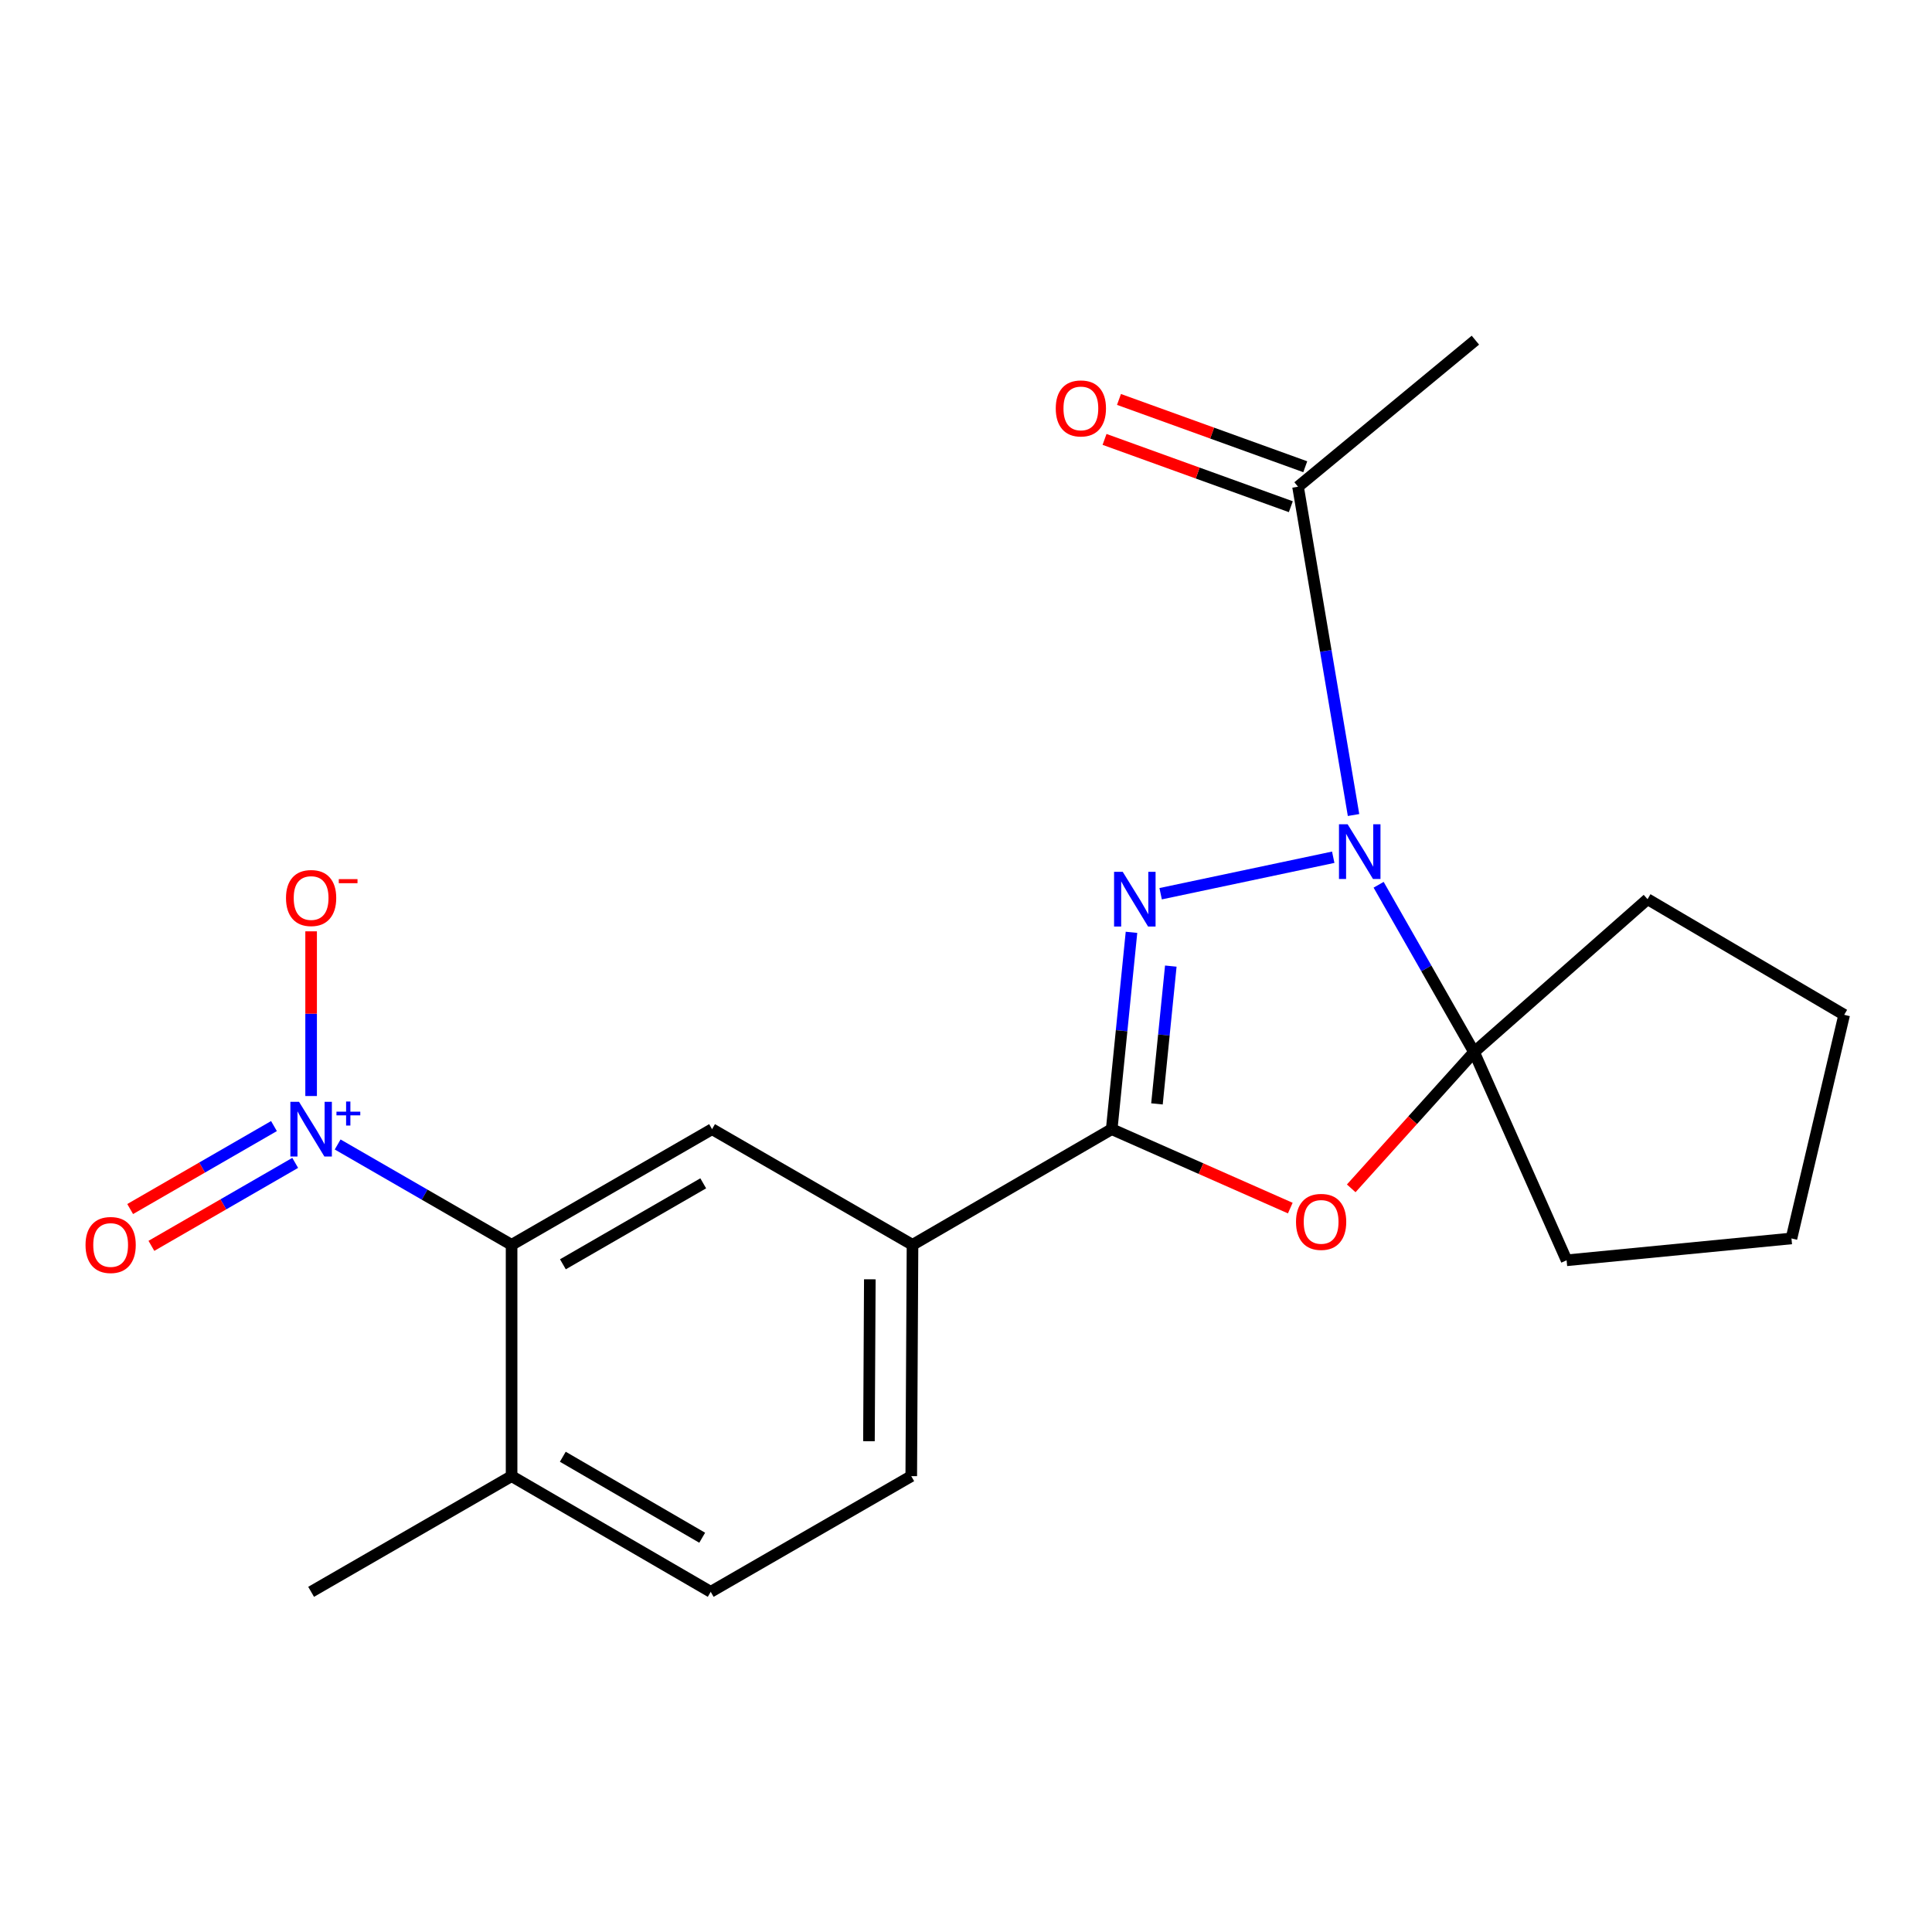 <?xml version='1.0' encoding='iso-8859-1'?>
<svg version='1.1' baseProfile='full'
              xmlns='http://www.w3.org/2000/svg'
                      xmlns:rdkit='http://www.rdkit.org/xml'
                      xmlns:xlink='http://www.w3.org/1999/xlink'
                  xml:space='preserve'
width='1000px' height='1000px' viewBox='0 0 1000 1000'>
<!-- END OF HEADER -->
<rect style='opacity:1.0;fill:#FFFFFF;stroke:none' width='1000' height='1000' x='0' y='0'> </rect>
<path class='bond-0' d='M 690.079,443.704 L 600.746,462.591' style='fill:none;fill-rule:evenodd;stroke:#0000FF;stroke-width:6px;stroke-linecap:butt;stroke-linejoin:miter;stroke-opacity:1' />
<path class='bond-2' d='M 713.574,457.951 L 738.276,501.259' style='fill:none;fill-rule:evenodd;stroke:#0000FF;stroke-width:6px;stroke-linecap:butt;stroke-linejoin:miter;stroke-opacity:1' />
<path class='bond-2' d='M 738.276,501.259 L 762.978,544.568' style='fill:none;fill-rule:evenodd;stroke:#000000;stroke-width:6px;stroke-linecap:butt;stroke-linejoin:miter;stroke-opacity:1' />
<path class='bond-6' d='M 700.59,421.855 L 686.226,336.89' style='fill:none;fill-rule:evenodd;stroke:#0000FF;stroke-width:6px;stroke-linecap:butt;stroke-linejoin:miter;stroke-opacity:1' />
<path class='bond-6' d='M 686.226,336.89 L 671.862,251.925' style='fill:none;fill-rule:evenodd;stroke:#000000;stroke-width:6px;stroke-linecap:butt;stroke-linejoin:miter;stroke-opacity:1' />
<path class='bond-1' d='M 585.658,482.567 L 580.538,533.511' style='fill:none;fill-rule:evenodd;stroke:#0000FF;stroke-width:6px;stroke-linecap:butt;stroke-linejoin:miter;stroke-opacity:1' />
<path class='bond-1' d='M 580.538,533.511 L 575.418,584.456' style='fill:none;fill-rule:evenodd;stroke:#000000;stroke-width:6px;stroke-linecap:butt;stroke-linejoin:miter;stroke-opacity:1' />
<path class='bond-1' d='M 606.009,500.05 L 602.425,535.711' style='fill:none;fill-rule:evenodd;stroke:#0000FF;stroke-width:6px;stroke-linecap:butt;stroke-linejoin:miter;stroke-opacity:1' />
<path class='bond-1' d='M 602.425,535.711 L 598.841,571.372' style='fill:none;fill-rule:evenodd;stroke:#000000;stroke-width:6px;stroke-linecap:butt;stroke-linejoin:miter;stroke-opacity:1' />
<path class='bond-7' d='M 575.418,584.456 L 472.314,644.324' style='fill:none;fill-rule:evenodd;stroke:#000000;stroke-width:6px;stroke-linecap:butt;stroke-linejoin:miter;stroke-opacity:1' />
<path class='bond-21' d='M 575.418,584.456 L 621.634,604.88' style='fill:none;fill-rule:evenodd;stroke:#000000;stroke-width:6px;stroke-linecap:butt;stroke-linejoin:miter;stroke-opacity:1' />
<path class='bond-21' d='M 621.634,604.88 L 667.851,625.305' style='fill:none;fill-rule:evenodd;stroke:#FF0000;stroke-width:6px;stroke-linecap:butt;stroke-linejoin:miter;stroke-opacity:1' />
<path class='bond-3' d='M 762.978,544.568 L 731.184,579.826' style='fill:none;fill-rule:evenodd;stroke:#000000;stroke-width:6px;stroke-linecap:butt;stroke-linejoin:miter;stroke-opacity:1' />
<path class='bond-3' d='M 731.184,579.826 L 699.391,615.084' style='fill:none;fill-rule:evenodd;stroke:#FF0000;stroke-width:6px;stroke-linecap:butt;stroke-linejoin:miter;stroke-opacity:1' />
<path class='bond-15' d='M 762.978,544.568 L 852.761,465.416' style='fill:none;fill-rule:evenodd;stroke:#000000;stroke-width:6px;stroke-linecap:butt;stroke-linejoin:miter;stroke-opacity:1' />
<path class='bond-16' d='M 762.978,544.568 L 810.87,652.328' style='fill:none;fill-rule:evenodd;stroke:#000000;stroke-width:6px;stroke-linecap:butt;stroke-linejoin:miter;stroke-opacity:1' />
<path class='bond-4' d='M 174.77,592.38 L 219.784,618.352' style='fill:none;fill-rule:evenodd;stroke:#0000FF;stroke-width:6px;stroke-linecap:butt;stroke-linejoin:miter;stroke-opacity:1' />
<path class='bond-4' d='M 219.784,618.352 L 264.799,644.324' style='fill:none;fill-rule:evenodd;stroke:#000000;stroke-width:6px;stroke-linecap:butt;stroke-linejoin:miter;stroke-opacity:1' />
<path class='bond-9' d='M 161.035,567.302 L 161.035,524.679' style='fill:none;fill-rule:evenodd;stroke:#0000FF;stroke-width:6px;stroke-linecap:butt;stroke-linejoin:miter;stroke-opacity:1' />
<path class='bond-9' d='M 161.035,524.679 L 161.035,482.056' style='fill:none;fill-rule:evenodd;stroke:#FF0000;stroke-width:6px;stroke-linecap:butt;stroke-linejoin:miter;stroke-opacity:1' />
<path class='bond-10' d='M 141.803,582.854 L 104.588,604.325' style='fill:none;fill-rule:evenodd;stroke:#0000FF;stroke-width:6px;stroke-linecap:butt;stroke-linejoin:miter;stroke-opacity:1' />
<path class='bond-10' d='M 104.588,604.325 L 67.373,625.797' style='fill:none;fill-rule:evenodd;stroke:#FF0000;stroke-width:6px;stroke-linecap:butt;stroke-linejoin:miter;stroke-opacity:1' />
<path class='bond-10' d='M 152.796,601.907 L 115.581,623.378' style='fill:none;fill-rule:evenodd;stroke:#0000FF;stroke-width:6px;stroke-linecap:butt;stroke-linejoin:miter;stroke-opacity:1' />
<path class='bond-10' d='M 115.581,623.378 L 78.366,644.85' style='fill:none;fill-rule:evenodd;stroke:#FF0000;stroke-width:6px;stroke-linecap:butt;stroke-linejoin:miter;stroke-opacity:1' />
<path class='bond-5' d='M 264.799,644.324 L 368.562,584.456' style='fill:none;fill-rule:evenodd;stroke:#000000;stroke-width:6px;stroke-linecap:butt;stroke-linejoin:miter;stroke-opacity:1' />
<path class='bond-5' d='M 291.356,654.396 L 363.991,612.489' style='fill:none;fill-rule:evenodd;stroke:#000000;stroke-width:6px;stroke-linecap:butt;stroke-linejoin:miter;stroke-opacity:1' />
<path class='bond-23' d='M 264.799,644.324 L 264.799,764.047' style='fill:none;fill-rule:evenodd;stroke:#000000;stroke-width:6px;stroke-linecap:butt;stroke-linejoin:miter;stroke-opacity:1' />
<path class='bond-12' d='M 675.599,241.581 L 627.391,224.164' style='fill:none;fill-rule:evenodd;stroke:#000000;stroke-width:6px;stroke-linecap:butt;stroke-linejoin:miter;stroke-opacity:1' />
<path class='bond-12' d='M 627.391,224.164 L 579.183,206.748' style='fill:none;fill-rule:evenodd;stroke:#FF0000;stroke-width:6px;stroke-linecap:butt;stroke-linejoin:miter;stroke-opacity:1' />
<path class='bond-12' d='M 668.125,262.269 L 619.917,244.853' style='fill:none;fill-rule:evenodd;stroke:#000000;stroke-width:6px;stroke-linecap:butt;stroke-linejoin:miter;stroke-opacity:1' />
<path class='bond-12' d='M 619.917,244.853 L 571.709,227.436' style='fill:none;fill-rule:evenodd;stroke:#FF0000;stroke-width:6px;stroke-linecap:butt;stroke-linejoin:miter;stroke-opacity:1' />
<path class='bond-17' d='M 671.862,251.925 L 763.662,176.072' style='fill:none;fill-rule:evenodd;stroke:#000000;stroke-width:6px;stroke-linecap:butt;stroke-linejoin:miter;stroke-opacity:1' />
<path class='bond-8' d='M 472.314,644.324 L 368.562,584.456' style='fill:none;fill-rule:evenodd;stroke:#000000;stroke-width:6px;stroke-linecap:butt;stroke-linejoin:miter;stroke-opacity:1' />
<path class='bond-13' d='M 472.314,644.324 L 471.666,764.047' style='fill:none;fill-rule:evenodd;stroke:#000000;stroke-width:6px;stroke-linecap:butt;stroke-linejoin:miter;stroke-opacity:1' />
<path class='bond-13' d='M 450.22,662.163 L 449.767,745.97' style='fill:none;fill-rule:evenodd;stroke:#000000;stroke-width:6px;stroke-linecap:butt;stroke-linejoin:miter;stroke-opacity:1' />
<path class='bond-11' d='M 264.799,764.047 L 367.866,823.928' style='fill:none;fill-rule:evenodd;stroke:#000000;stroke-width:6px;stroke-linecap:butt;stroke-linejoin:miter;stroke-opacity:1' />
<path class='bond-11' d='M 291.309,754.01 L 363.456,795.926' style='fill:none;fill-rule:evenodd;stroke:#000000;stroke-width:6px;stroke-linecap:butt;stroke-linejoin:miter;stroke-opacity:1' />
<path class='bond-18' d='M 264.799,764.047 L 161.035,823.928' style='fill:none;fill-rule:evenodd;stroke:#000000;stroke-width:6px;stroke-linecap:butt;stroke-linejoin:miter;stroke-opacity:1' />
<path class='bond-14' d='M 471.666,764.047 L 367.866,823.928' style='fill:none;fill-rule:evenodd;stroke:#000000;stroke-width:6px;stroke-linecap:butt;stroke-linejoin:miter;stroke-opacity:1' />
<path class='bond-20' d='M 852.761,465.416 L 954.545,525.272' style='fill:none;fill-rule:evenodd;stroke:#000000;stroke-width:6px;stroke-linecap:butt;stroke-linejoin:miter;stroke-opacity:1' />
<path class='bond-19' d='M 810.87,652.328 L 927.257,641.012' style='fill:none;fill-rule:evenodd;stroke:#000000;stroke-width:6px;stroke-linecap:butt;stroke-linejoin:miter;stroke-opacity:1' />
<path class='bond-22' d='M 927.257,641.012 L 954.545,525.272' style='fill:none;fill-rule:evenodd;stroke:#000000;stroke-width:6px;stroke-linecap:butt;stroke-linejoin:miter;stroke-opacity:1' />
<path  class='atom-0' d='M 697.534 426.644
L 706.814 441.644
Q 707.734 443.124, 709.214 445.804
Q 710.694 448.484, 710.774 448.644
L 710.774 426.644
L 714.534 426.644
L 714.534 454.964
L 710.654 454.964
L 700.694 438.564
Q 699.534 436.644, 698.294 434.444
Q 697.094 432.244, 696.734 431.564
L 696.734 454.964
L 693.054 454.964
L 693.054 426.644
L 697.534 426.644
' fill='#0000FF'/>
<path  class='atom-1' d='M 581.122 451.256
L 590.402 466.256
Q 591.322 467.736, 592.802 470.416
Q 594.282 473.096, 594.362 473.256
L 594.362 451.256
L 598.122 451.256
L 598.122 479.576
L 594.242 479.576
L 584.282 463.176
Q 583.122 461.256, 581.882 459.056
Q 580.682 456.856, 580.322 456.176
L 580.322 479.576
L 576.642 479.576
L 576.642 451.256
L 581.122 451.256
' fill='#0000FF'/>
<path  class='atom-4' d='M 670.813 632.44
Q 670.813 625.64, 674.173 621.84
Q 677.533 618.04, 683.813 618.04
Q 690.093 618.04, 693.453 621.84
Q 696.813 625.64, 696.813 632.44
Q 696.813 639.32, 693.413 643.24
Q 690.013 647.12, 683.813 647.12
Q 677.573 647.12, 674.173 643.24
Q 670.813 639.36, 670.813 632.44
M 683.813 643.92
Q 688.133 643.92, 690.453 641.04
Q 692.813 638.12, 692.813 632.44
Q 692.813 626.88, 690.453 624.08
Q 688.133 621.24, 683.813 621.24
Q 679.493 621.24, 677.133 624.04
Q 674.813 626.84, 674.813 632.44
Q 674.813 638.16, 677.133 641.04
Q 679.493 643.92, 683.813 643.92
' fill='#FF0000'/>
<path  class='atom-5' d='M 154.775 570.296
L 164.055 585.296
Q 164.975 586.776, 166.455 589.456
Q 167.935 592.136, 168.015 592.296
L 168.015 570.296
L 171.775 570.296
L 171.775 598.616
L 167.895 598.616
L 157.935 582.216
Q 156.775 580.296, 155.535 578.096
Q 154.335 575.896, 153.975 575.216
L 153.975 598.616
L 150.295 598.616
L 150.295 570.296
L 154.775 570.296
' fill='#0000FF'/>
<path  class='atom-5' d='M 174.151 575.4
L 179.14 575.4
L 179.14 570.147
L 181.358 570.147
L 181.358 575.4
L 186.479 575.4
L 186.479 577.301
L 181.358 577.301
L 181.358 582.581
L 179.14 582.581
L 179.14 577.301
L 174.151 577.301
L 174.151 575.4
' fill='#0000FF'/>
<path  class='atom-10' d='M 148.035 464.812
Q 148.035 458.012, 151.395 454.212
Q 154.755 450.412, 161.035 450.412
Q 167.315 450.412, 170.675 454.212
Q 174.035 458.012, 174.035 464.812
Q 174.035 471.692, 170.635 475.612
Q 167.235 479.492, 161.035 479.492
Q 154.795 479.492, 151.395 475.612
Q 148.035 471.732, 148.035 464.812
M 161.035 476.292
Q 165.355 476.292, 167.675 473.412
Q 170.035 470.492, 170.035 464.812
Q 170.035 459.252, 167.675 456.452
Q 165.355 453.612, 161.035 453.612
Q 156.715 453.612, 154.355 456.412
Q 152.035 459.212, 152.035 464.812
Q 152.035 470.532, 154.355 473.412
Q 156.715 476.292, 161.035 476.292
' fill='#FF0000'/>
<path  class='atom-10' d='M 175.355 455.034
L 185.043 455.034
L 185.043 457.146
L 175.355 457.146
L 175.355 455.034
' fill='#FF0000'/>
<path  class='atom-11' d='M 44.271 644.404
Q 44.271 637.604, 47.631 633.804
Q 50.991 630.004, 57.271 630.004
Q 63.551 630.004, 66.911 633.804
Q 70.271 637.604, 70.271 644.404
Q 70.271 651.284, 66.871 655.204
Q 63.471 659.084, 57.271 659.084
Q 51.031 659.084, 47.631 655.204
Q 44.271 651.324, 44.271 644.404
M 57.271 655.884
Q 61.591 655.884, 63.911 653.004
Q 66.271 650.084, 66.271 644.404
Q 66.271 638.844, 63.911 636.044
Q 61.591 633.204, 57.271 633.204
Q 52.951 633.204, 50.591 636.004
Q 48.271 638.804, 48.271 644.404
Q 48.271 650.124, 50.591 653.004
Q 52.951 655.884, 57.271 655.884
' fill='#FF0000'/>
<path  class='atom-13' d='M 546.458 211.396
Q 546.458 204.596, 549.818 200.796
Q 553.178 196.996, 559.458 196.996
Q 565.738 196.996, 569.098 200.796
Q 572.458 204.596, 572.458 211.396
Q 572.458 218.276, 569.058 222.196
Q 565.658 226.076, 559.458 226.076
Q 553.218 226.076, 549.818 222.196
Q 546.458 218.316, 546.458 211.396
M 559.458 222.876
Q 563.778 222.876, 566.098 219.996
Q 568.458 217.076, 568.458 211.396
Q 568.458 205.836, 566.098 203.036
Q 563.778 200.196, 559.458 200.196
Q 555.138 200.196, 552.778 202.996
Q 550.458 205.796, 550.458 211.396
Q 550.458 217.116, 552.778 219.996
Q 555.138 222.876, 559.458 222.876
' fill='#FF0000'/>
</svg>
